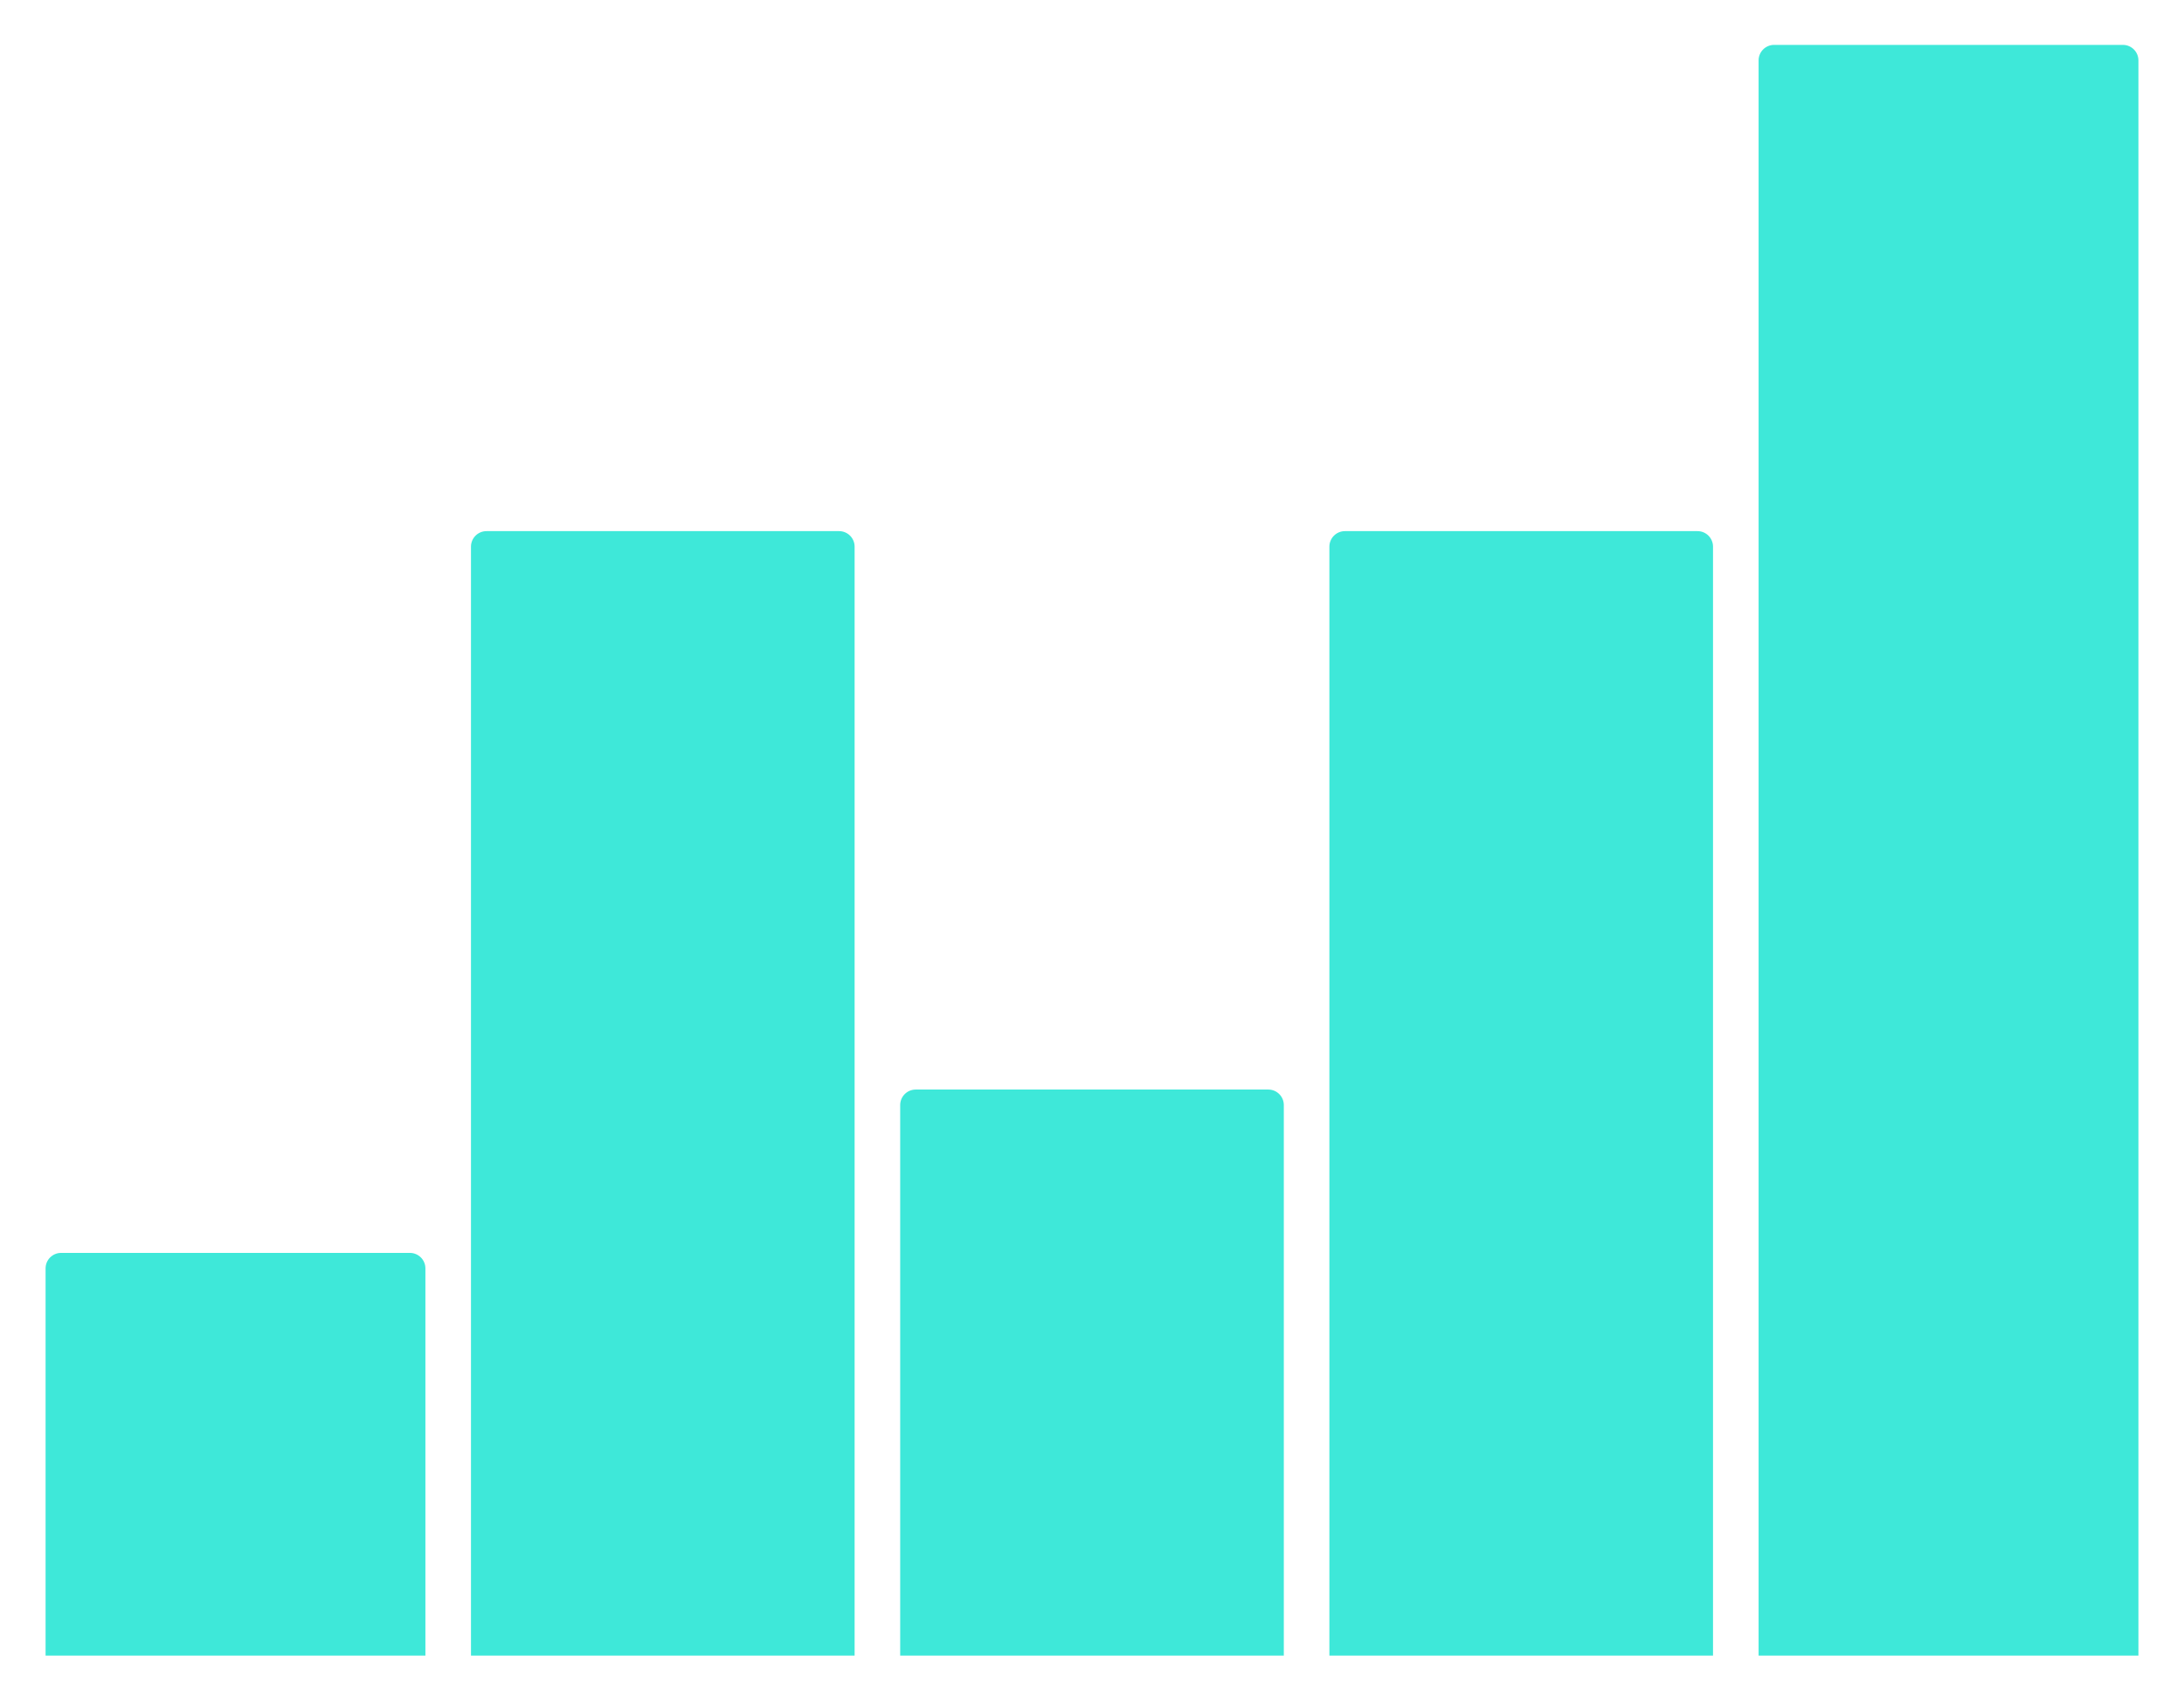 <?xml version="1.0" encoding="UTF-8"?> <svg xmlns="http://www.w3.org/2000/svg" width="575" height="448" viewBox="0 0 575 448" fill="none"> <g filter="url(#filter0_d)"> <path d="M12 333.086C12 330.829 13.829 329 16.086 329H107.914C110.171 329 112 330.829 112 333.086V435H12V333.086Z" fill="#3EE8D9"></path> </g> <g filter="url(#filter1_d)"> <path d="M124 143.086C124 140.829 125.829 139 128.086 139H220.914C223.171 139 225 140.829 225 143.086V435H124V143.086Z" fill="#3EE8D9"></path> </g> <g filter="url(#filter2_d)"> <path d="M350 143.086C350 140.829 351.829 139 354.086 139H446.914C449.171 139 451 140.829 451 143.086V435H350V143.086Z" fill="#3EE8D9"></path> </g> <g filter="url(#filter3_d)"> <path d="M463 15.086C463 12.829 464.829 11 467.086 11H558.914C561.171 11 563 12.829 563 15.086V435H463V15.086Z" fill="#3EE8D9"></path> </g> <g filter="url(#filter4_d)"> <path d="M237 290.086C237 287.829 238.829 286 241.086 286H333.914C336.171 286 338 287.829 338 290.086V435H237V290.086Z" fill="#3EE8D9"></path> </g> <defs> <filter id="filter0_d" x="0.56" y="318.377" width="122.88" height="128.88" filterUnits="userSpaceOnUse" color-interpolation-filters="sRGB"> <feFlood flood-opacity="0" result="BackgroundImageFix"></feFlood> <feColorMatrix in="SourceAlpha" type="matrix" values="0 0 0 0 0 0 0 0 0 0 0 0 0 0 0 0 0 0 127 0"></feColorMatrix> <feOffset dy="0.817"></feOffset> <feGaussianBlur stdDeviation="5.72"></feGaussianBlur> <feColorMatrix type="matrix" values="0 0 0 0 0.043 0 0 0 0 0.09 0 0 0 0 0.157 0 0 0 0.1 0"></feColorMatrix> <feBlend mode="normal" in2="BackgroundImageFix" result="effect1_dropShadow"></feBlend> <feBlend mode="normal" in="SourceGraphic" in2="effect1_dropShadow" result="shape"></feBlend> </filter> <filter id="filter1_d" x="112.56" y="128.377" width="123.88" height="318.88" filterUnits="userSpaceOnUse" color-interpolation-filters="sRGB"> <feFlood flood-opacity="0" result="BackgroundImageFix"></feFlood> <feColorMatrix in="SourceAlpha" type="matrix" values="0 0 0 0 0 0 0 0 0 0 0 0 0 0 0 0 0 0 127 0"></feColorMatrix> <feOffset dy="0.817"></feOffset> <feGaussianBlur stdDeviation="5.72"></feGaussianBlur> <feColorMatrix type="matrix" values="0 0 0 0 0.043 0 0 0 0 0.09 0 0 0 0 0.157 0 0 0 0.1 0"></feColorMatrix> <feBlend mode="normal" in2="BackgroundImageFix" result="effect1_dropShadow"></feBlend> <feBlend mode="normal" in="SourceGraphic" in2="effect1_dropShadow" result="shape"></feBlend> </filter> <filter id="filter2_d" x="338.56" y="128.377" width="123.88" height="318.88" filterUnits="userSpaceOnUse" color-interpolation-filters="sRGB"> <feFlood flood-opacity="0" result="BackgroundImageFix"></feFlood> <feColorMatrix in="SourceAlpha" type="matrix" values="0 0 0 0 0 0 0 0 0 0 0 0 0 0 0 0 0 0 127 0"></feColorMatrix> <feOffset dy="0.817"></feOffset> <feGaussianBlur stdDeviation="5.72"></feGaussianBlur> <feColorMatrix type="matrix" values="0 0 0 0 0.043 0 0 0 0 0.09 0 0 0 0 0.157 0 0 0 0.1 0"></feColorMatrix> <feBlend mode="normal" in2="BackgroundImageFix" result="effect1_dropShadow"></feBlend> <feBlend mode="normal" in="SourceGraphic" in2="effect1_dropShadow" result="shape"></feBlend> </filter> <filter id="filter3_d" x="451.56" y="0.377" width="122.88" height="446.88" filterUnits="userSpaceOnUse" color-interpolation-filters="sRGB"> <feFlood flood-opacity="0" result="BackgroundImageFix"></feFlood> <feColorMatrix in="SourceAlpha" type="matrix" values="0 0 0 0 0 0 0 0 0 0 0 0 0 0 0 0 0 0 127 0"></feColorMatrix> <feOffset dy="0.817"></feOffset> <feGaussianBlur stdDeviation="5.72"></feGaussianBlur> <feColorMatrix type="matrix" values="0 0 0 0 0.043 0 0 0 0 0.09 0 0 0 0 0.157 0 0 0 0.1 0"></feColorMatrix> <feBlend mode="normal" in2="BackgroundImageFix" result="effect1_dropShadow"></feBlend> <feBlend mode="normal" in="SourceGraphic" in2="effect1_dropShadow" result="shape"></feBlend> </filter> <filter id="filter4_d" x="225.56" y="275.377" width="123.88" height="171.88" filterUnits="userSpaceOnUse" color-interpolation-filters="sRGB"> <feFlood flood-opacity="0" result="BackgroundImageFix"></feFlood> <feColorMatrix in="SourceAlpha" type="matrix" values="0 0 0 0 0 0 0 0 0 0 0 0 0 0 0 0 0 0 127 0"></feColorMatrix> <feOffset dy="0.817"></feOffset> <feGaussianBlur stdDeviation="5.72"></feGaussianBlur> <feColorMatrix type="matrix" values="0 0 0 0 0.043 0 0 0 0 0.09 0 0 0 0 0.157 0 0 0 0.1 0"></feColorMatrix> <feBlend mode="normal" in2="BackgroundImageFix" result="effect1_dropShadow"></feBlend> <feBlend mode="normal" in="SourceGraphic" in2="effect1_dropShadow" result="shape"></feBlend> </filter> </defs> </svg> 